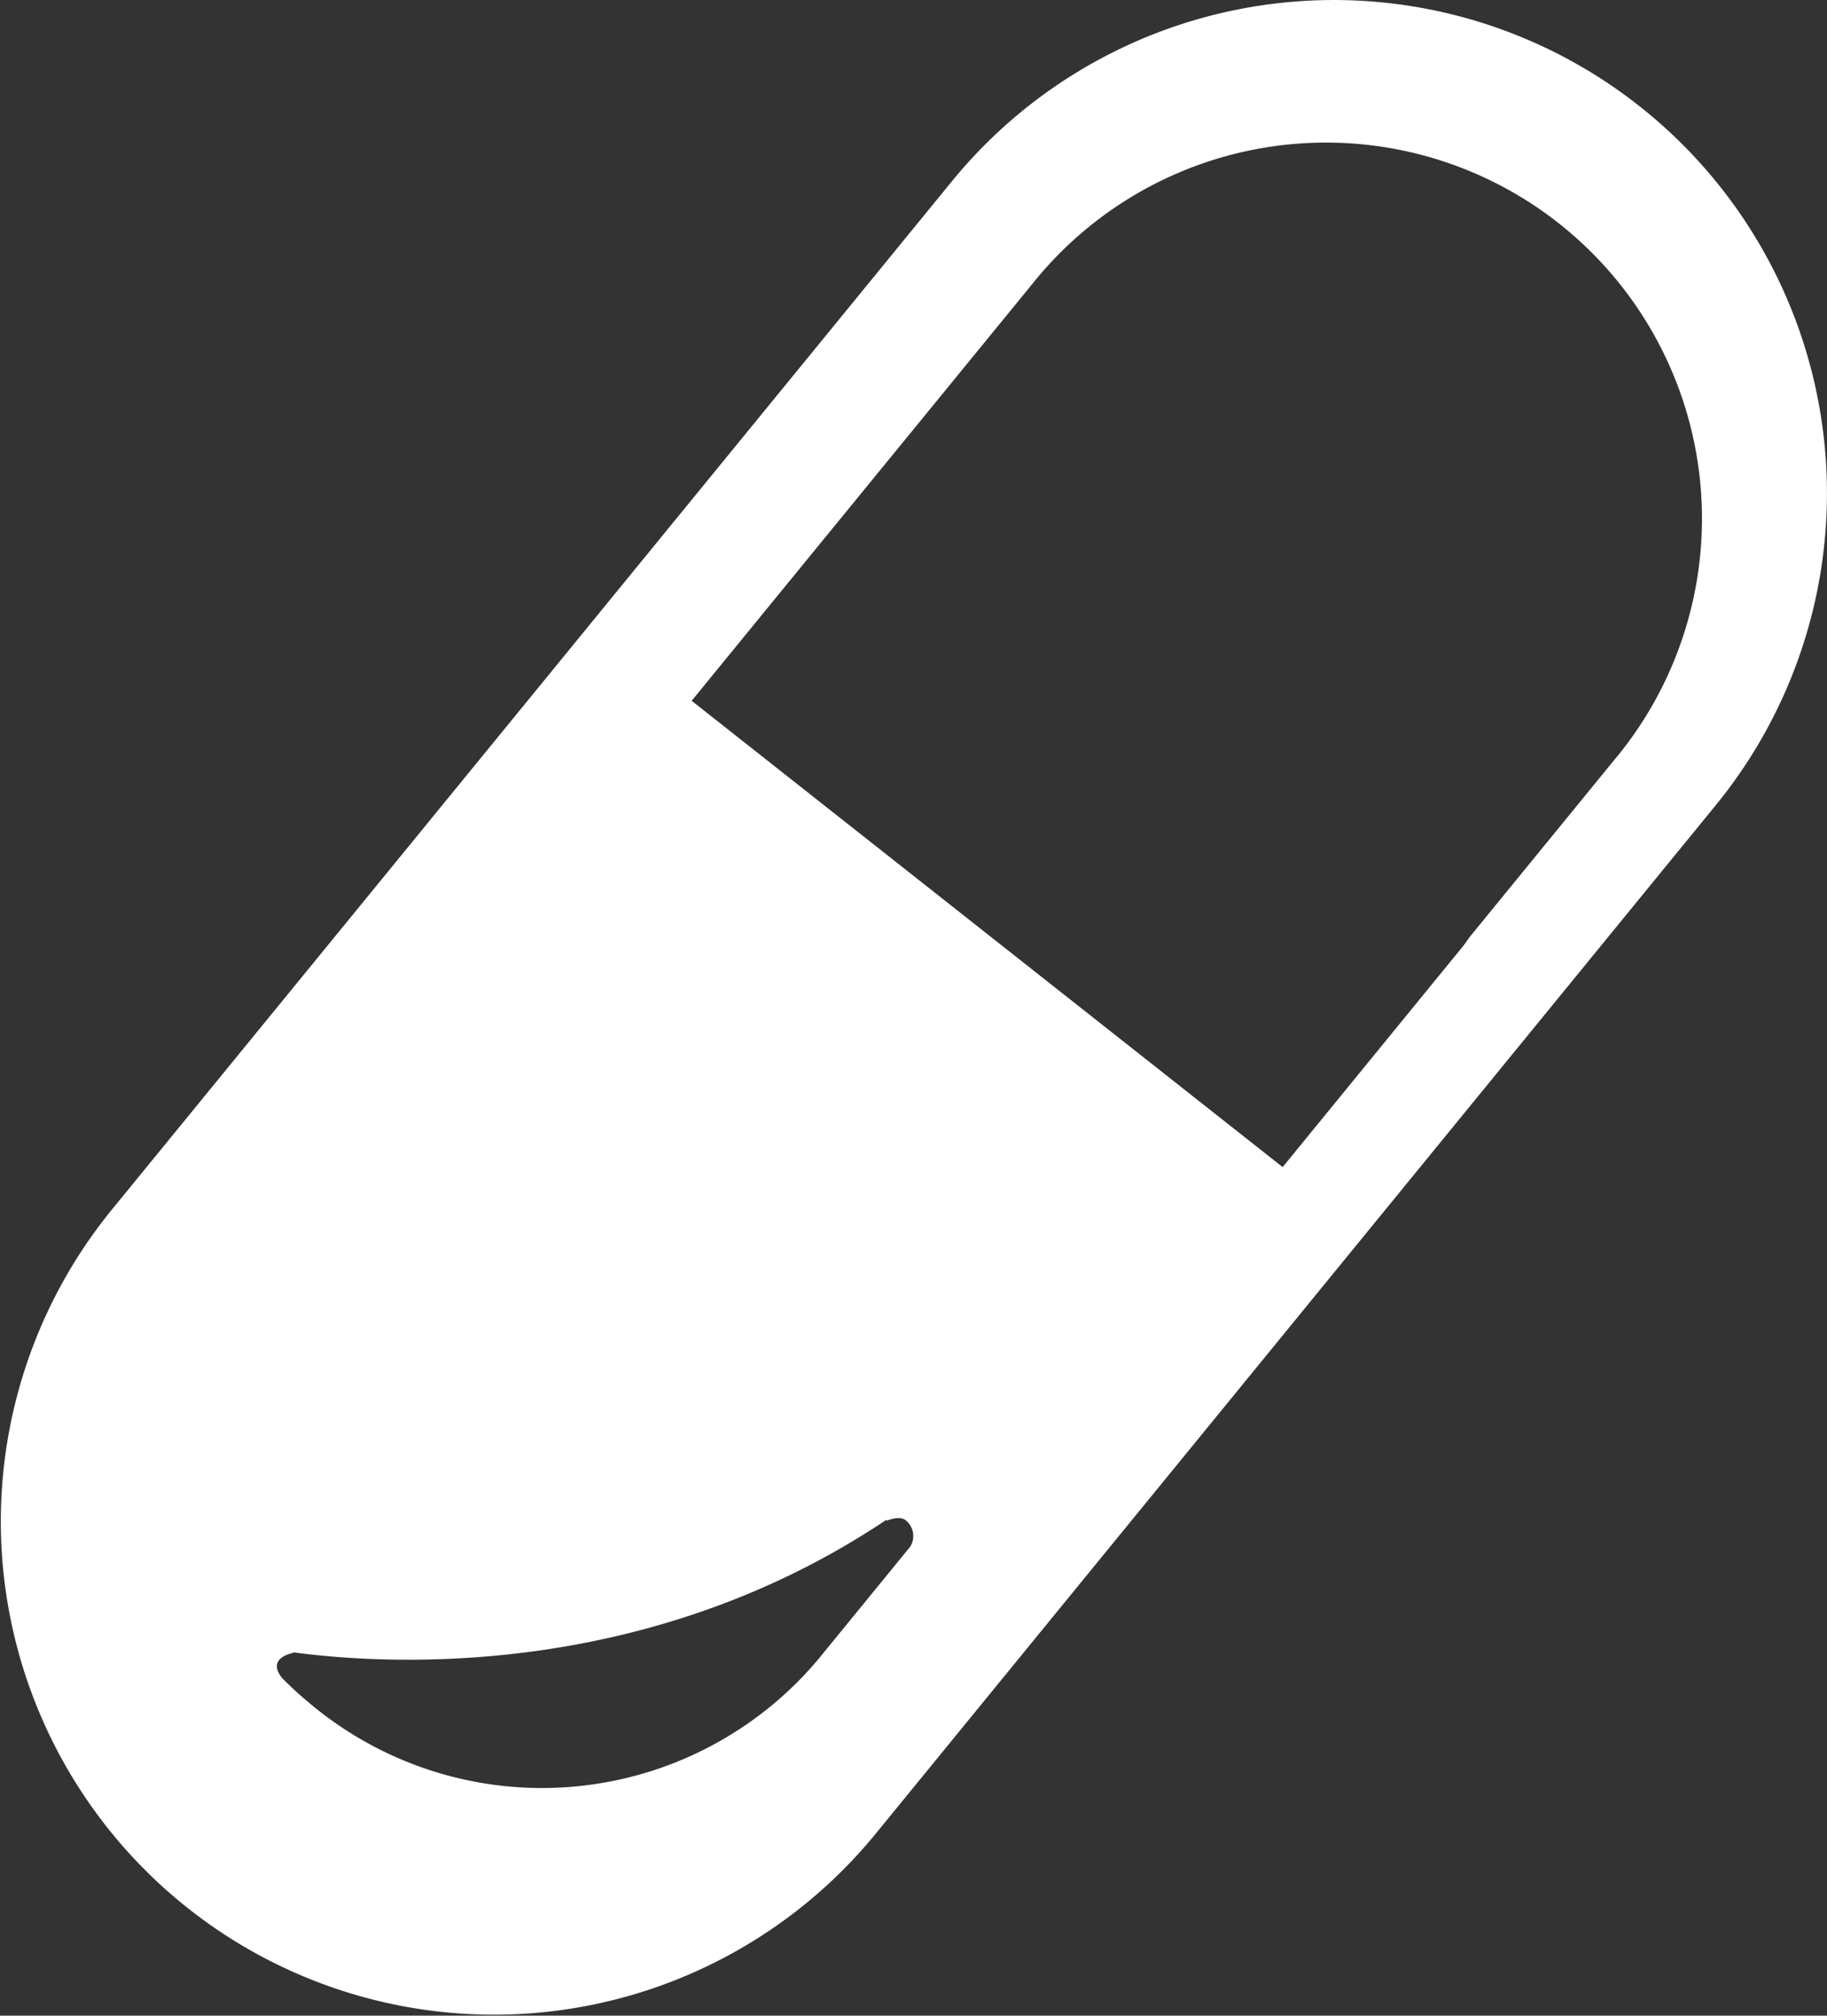 <svg xmlns="http://www.w3.org/2000/svg" width="90.66" height="100" viewBox="0 0 90.66 100">
  <rect x="0" y="0" width="90.66" height="100" fill="#333333" stroke="none"/>
  <defs>
    <style>
      .cls-1 {
        fill: #fff;
      }
    </style>
  </defs>
  <path id="_753952_doctors_doctor_health_hospital_medical_icon" data-name="753952_doctors_doctor_health_hospital_medical_icon" class="cls-1" d="M84.68,5.545a24.47,24.47,0,0,0-34.43,3.47L8.533,60.071a24.471,24.471,0,0,0,37.9,30.966L88.148,39.976A24.467,24.467,0,0,0,84.68,5.545Zm-36.5,71.211-4.566,5.589a17.909,17.909,0,0,1-25.235,2.183c-.482-.394-.929-.812-1.36-1.242-.832-1.024.532-1.257.532-1.257L17.565,82c4.819.643,17.584,1.357,29.434-6.578l.019.045s.649-.283.96,0A1,1,0,0,1,48.179,76.756ZM83.121,37.719l-7.149,8.752c-.134.175-.25.36-.392.533L66.659,57.926,37.333,34.792l16.9-20.675a18.654,18.654,0,1,1,28.892,23.6Z" transform="translate(-3.011 -0.025)"/>
</svg>
